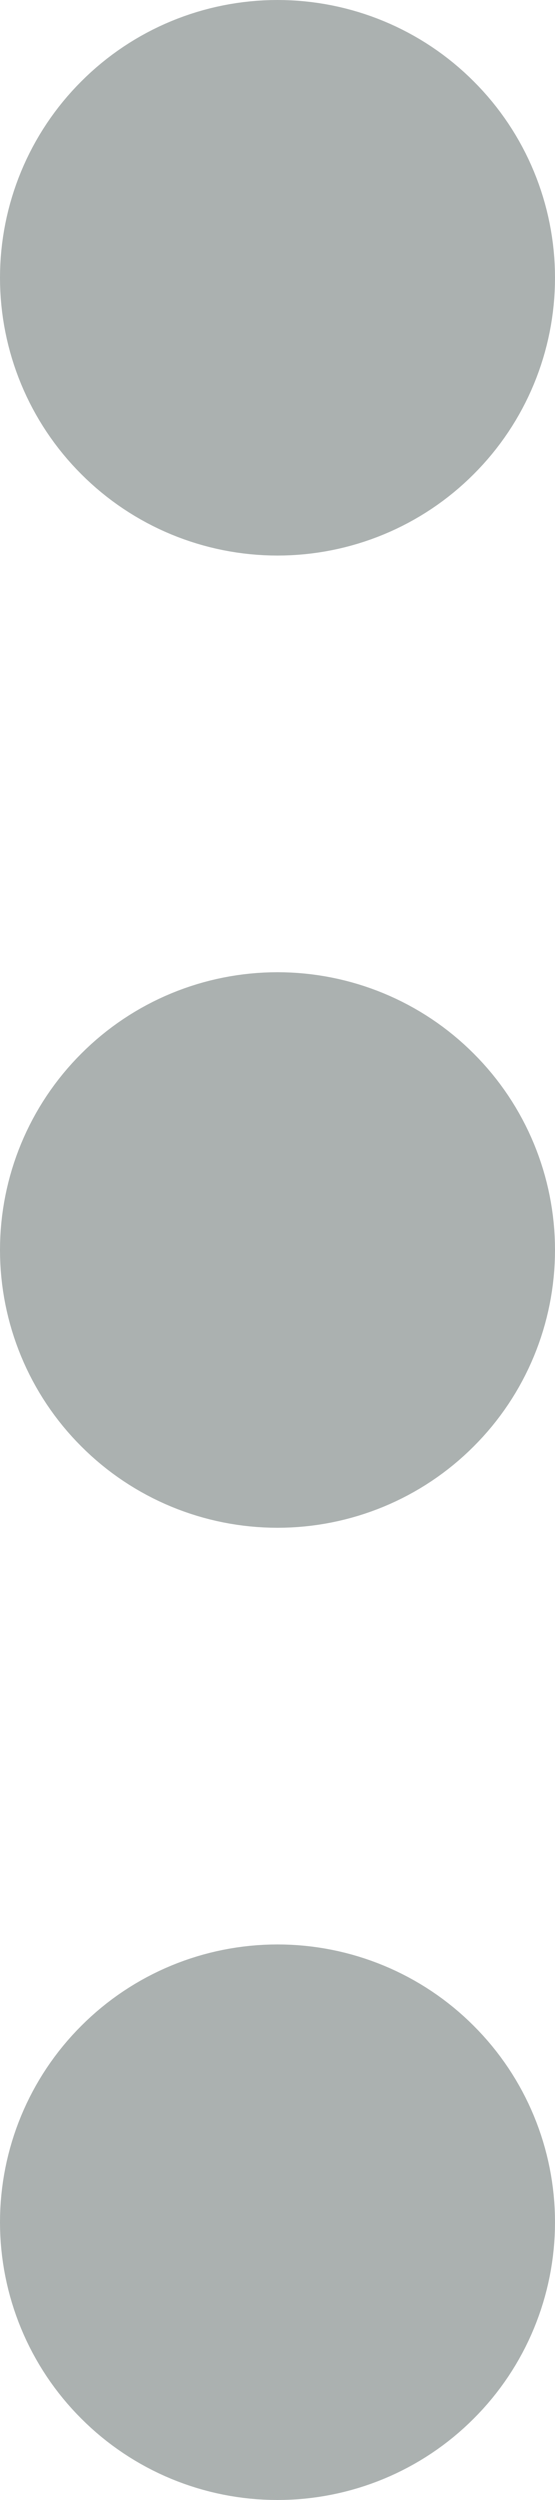 <svg width="4" height="18" viewBox="0 0 4 18" fill="none" xmlns="http://www.w3.org/2000/svg">
<path d="M1 9C1 9.265 1.105 9.52 1.293 9.707C1.48 9.895 1.735 10 2 10C2.265 10 2.52 9.895 2.707 9.707C2.895 9.52 3 9.265 3 9C3 8.735 2.895 8.48 2.707 8.293C2.52 8.105 2.265 8 2 8C1.735 8 1.48 8.105 1.293 8.293C1.105 8.48 1 8.735 1 9Z" stroke="#ABB1B0" stroke-width="2" stroke-linecap="round" stroke-linejoin="round"/>
<path d="M1 16C1 16.265 1.105 16.52 1.293 16.707C1.48 16.895 1.735 17 2 17C2.265 17 2.52 16.895 2.707 16.707C2.895 16.52 3 16.265 3 16C3 15.735 2.895 15.48 2.707 15.293C2.52 15.105 2.265 15 2 15C1.735 15 1.48 15.105 1.293 15.293C1.105 15.48 1 15.735 1 16Z" stroke="#ABB1B0" stroke-width="2" stroke-linecap="round" stroke-linejoin="round"/>
<path d="M1 2C1 2.265 1.105 2.52 1.293 2.707C1.48 2.895 1.735 3 2 3C2.265 3 2.52 2.895 2.707 2.707C2.895 2.52 3 2.265 3 2C3 1.735 2.895 1.48 2.707 1.293C2.52 1.105 2.265 1 2 1C1.735 1 1.48 1.105 1.293 1.293C1.105 1.48 1 1.735 1 2Z" stroke="#ABB1B0" stroke-width="2" stroke-linecap="round" stroke-linejoin="round"/>
</svg>
